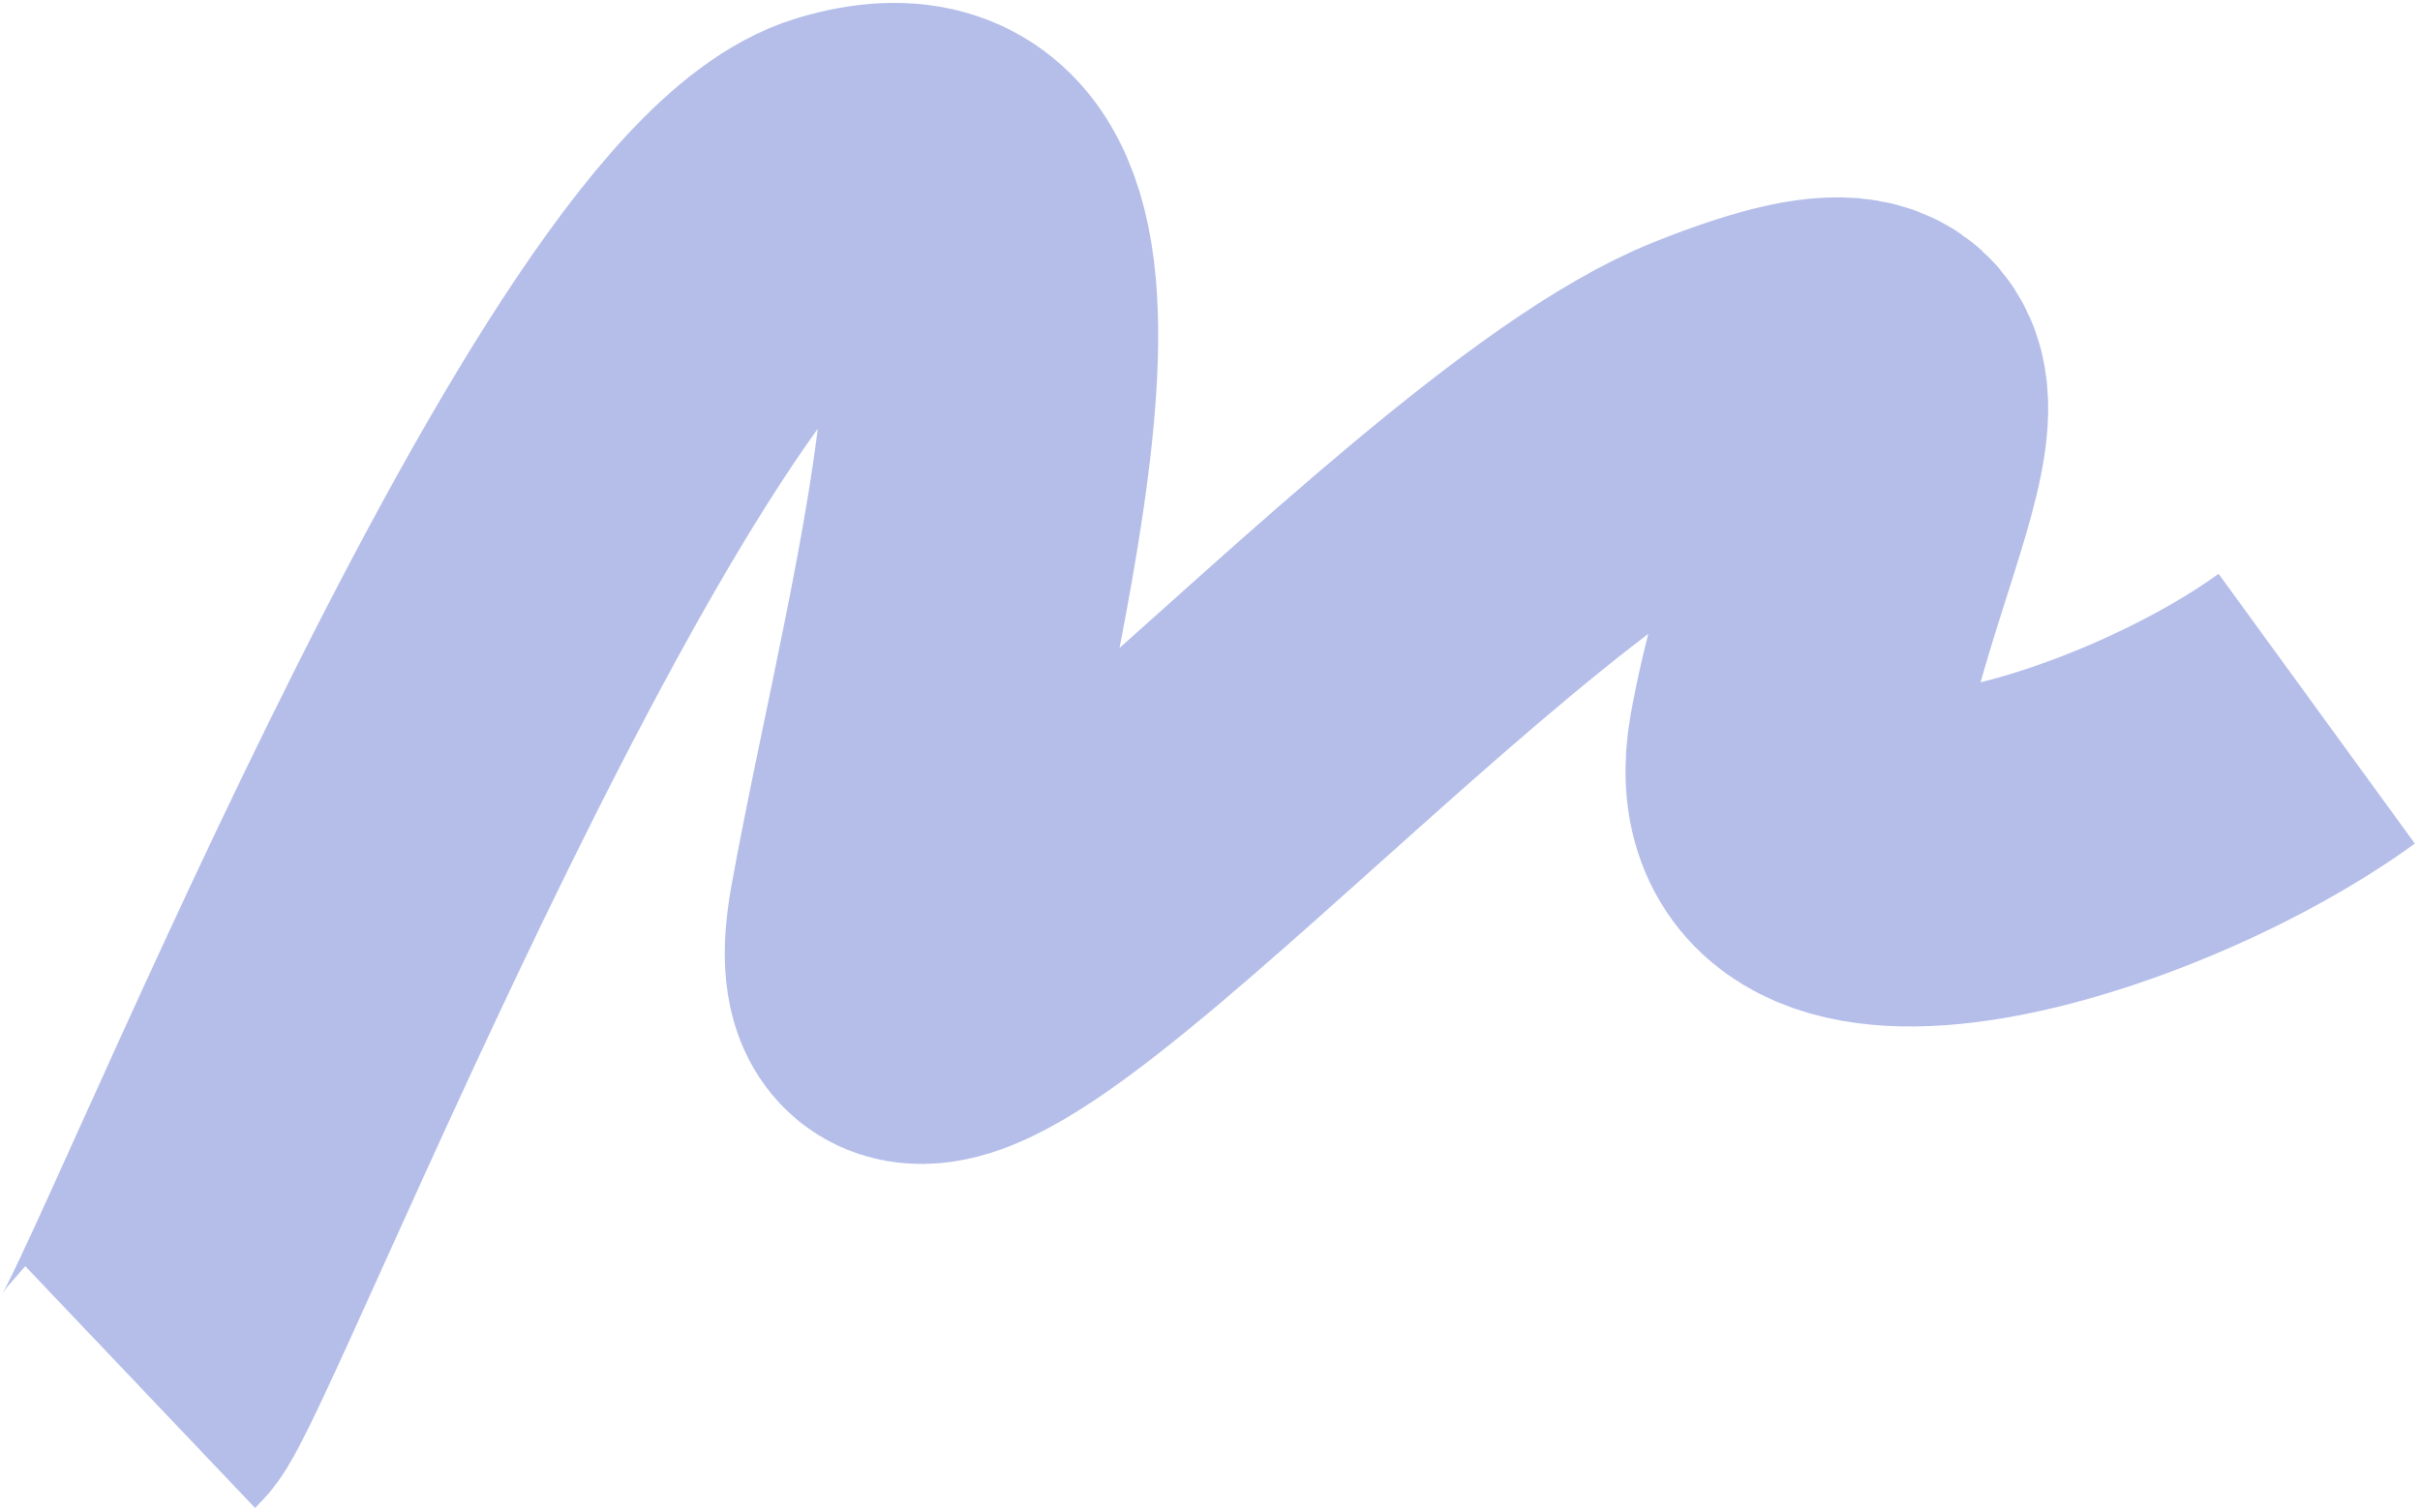 <?xml version="1.0" encoding="UTF-8"?> <svg xmlns="http://www.w3.org/2000/svg" width="328" height="205" viewBox="0 0 328 205" fill="none"><path d="M314 96.055C289.77 113.684 238.086 129.342 243.291 100.722C249.796 64.947 271.009 38.437 232.543 53.819C194.077 69.201 113.468 167.779 121.387 124.054C129.307 80.328 149.388 13.656 114.599 24.093C82.693 33.664 24.091 183.161 19 188" stroke="#6B7FD5" stroke-opacity="0.5" stroke-width="45.217"></path></svg> 
